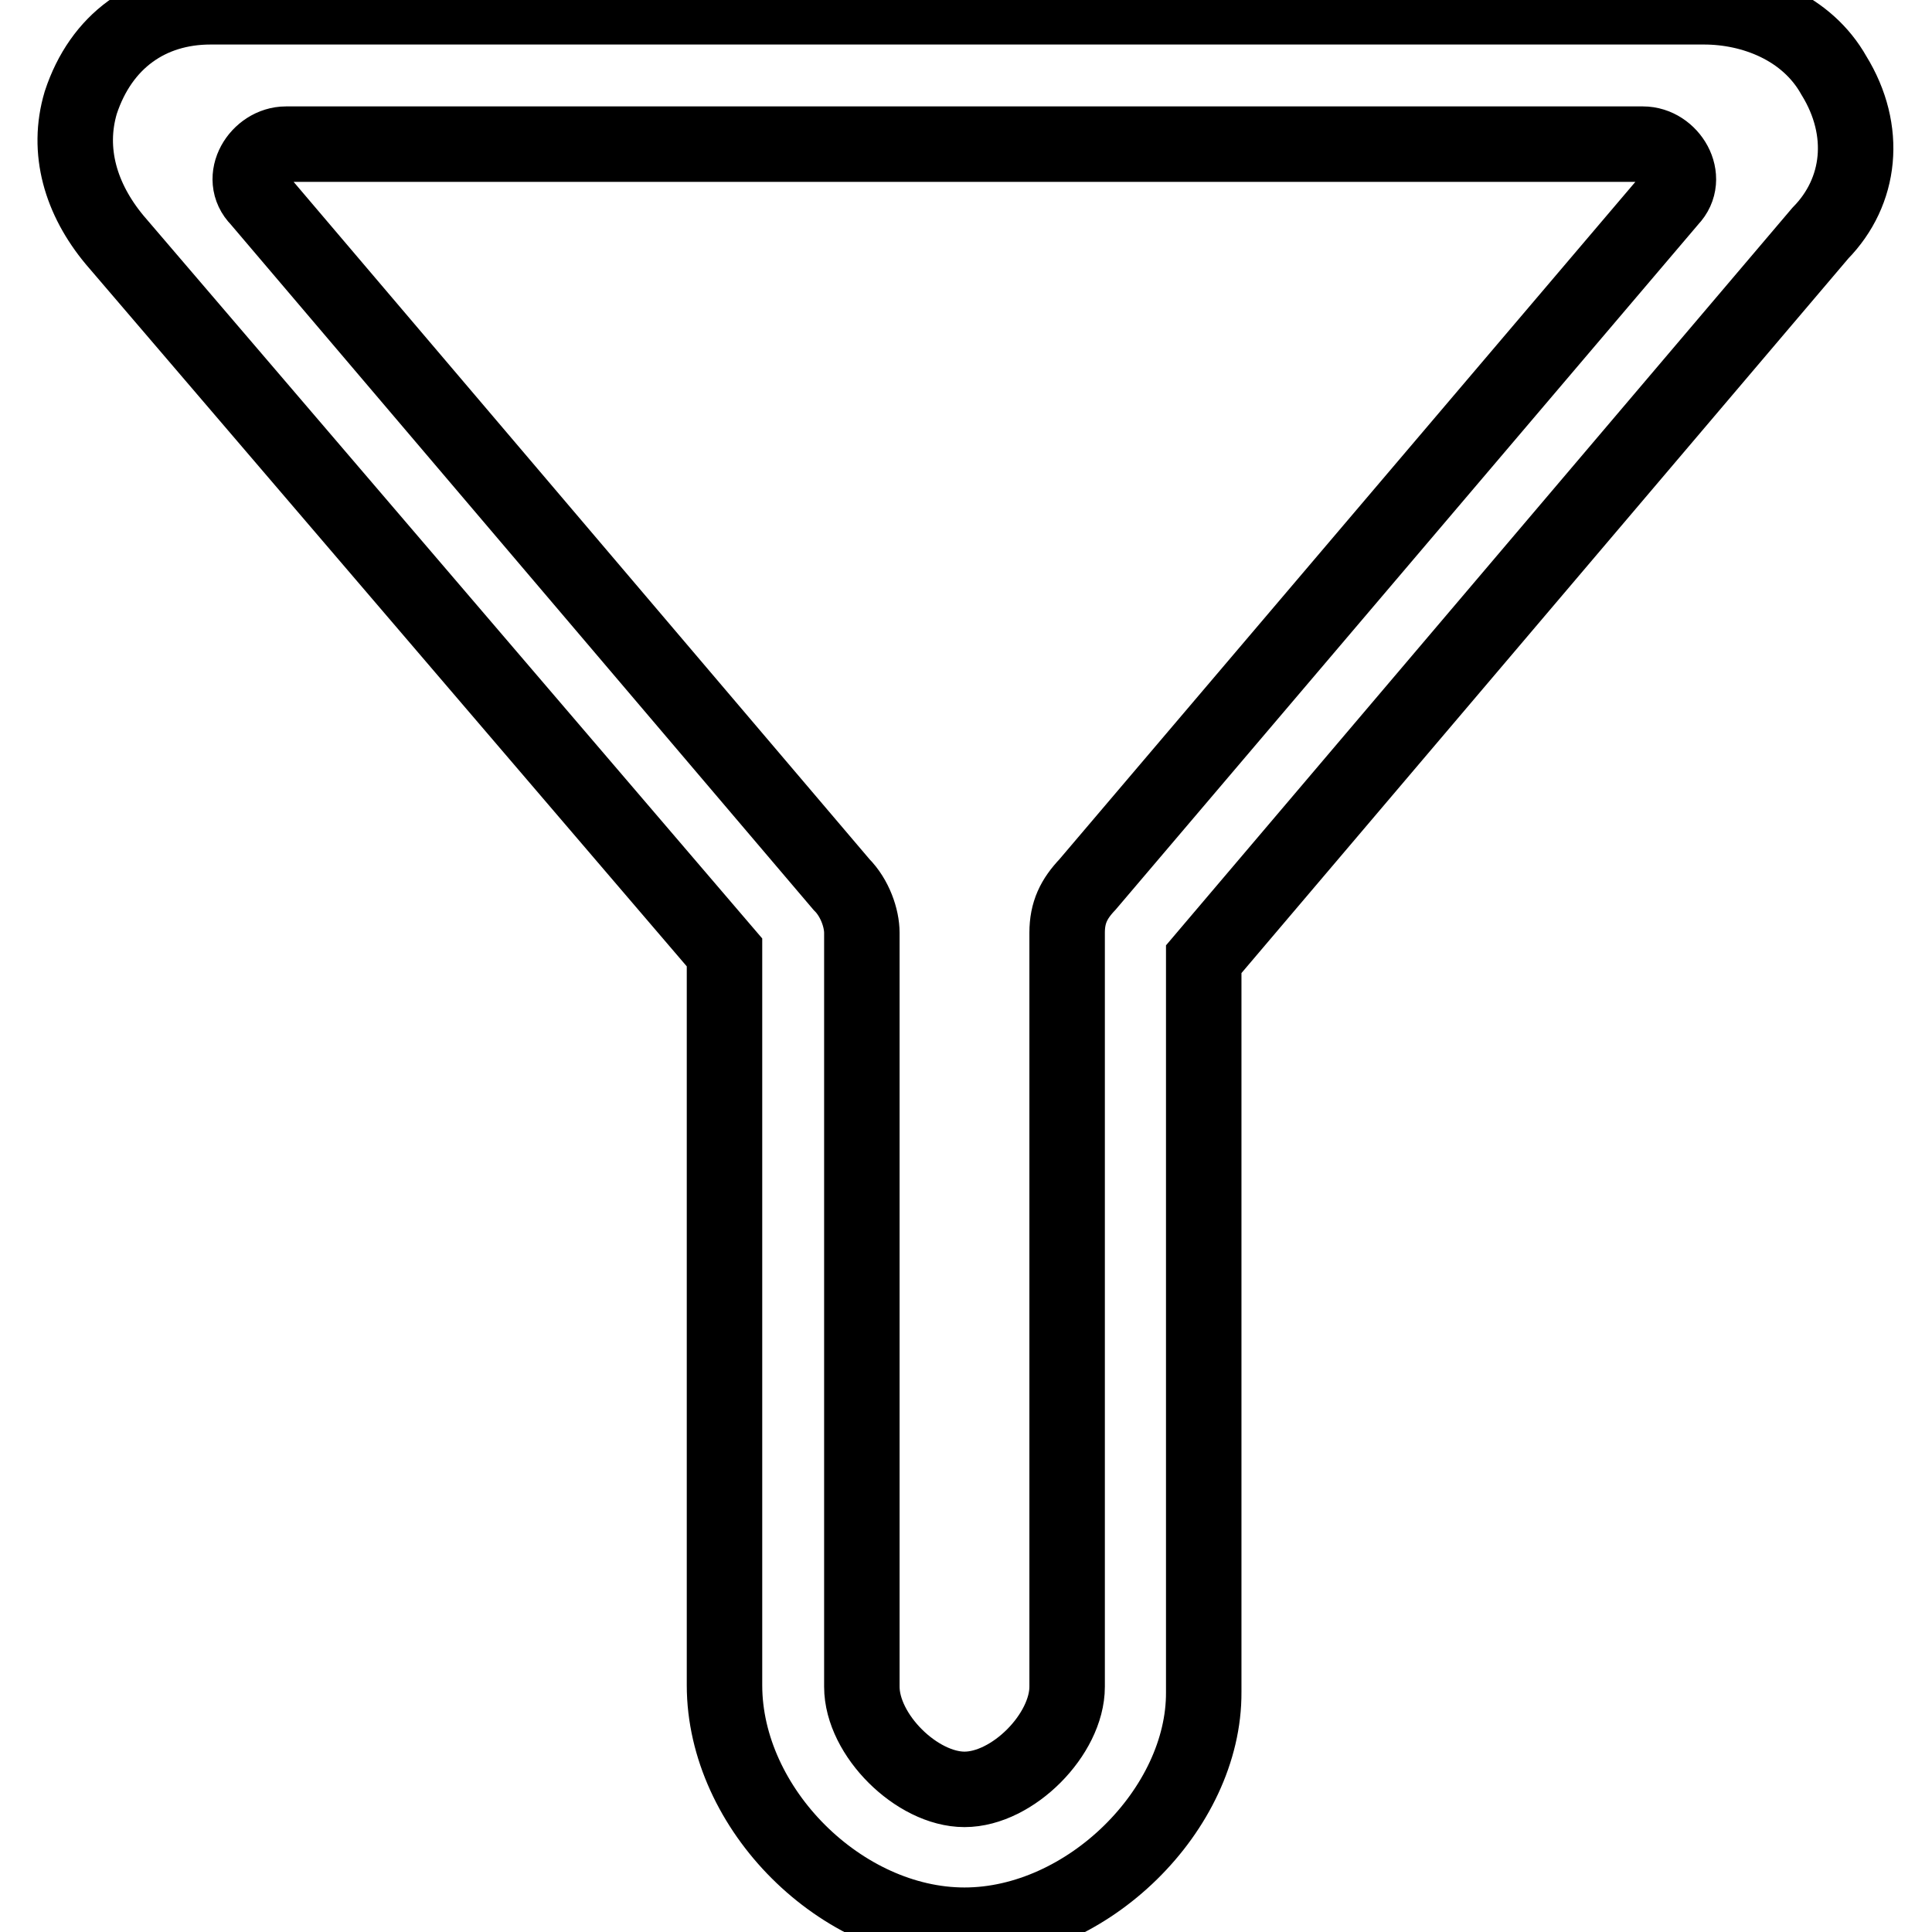 <?xml version="1.0" encoding="utf-8"?>
<!-- Svg Vector Icons : http://www.onlinewebfonts.com/icon -->
<!DOCTYPE svg PUBLIC "-//W3C//DTD SVG 1.1//EN" "http://www.w3.org/Graphics/SVG/1.1/DTD/svg11.dtd">
<svg version="1.1" xmlns="http://www.w3.org/2000/svg" xmlns:xlink="http://www.w3.org/1999/xlink" x="0px" y="0px" viewBox="0 0 256 256" enable-background="new 0 0 256 256" xml:space="preserve">
<g> <path stroke-width="10" fill-opacity="0" stroke="#000000"  d="M127.8,255.1c-16.3,0-31.8-15.4-31.8-31.8v-96.2v-0.9L15.2,31.8c-4.5-5.4-6.4-11.8-4.5-18.2 c2.7-8.2,9.1-12.7,17.2-12.7h197.9c6.4,0,13.6,2.7,17.2,9.1c4.5,7.3,3.6,15.4-1.8,20.9l-81.7,96.2v97.1 C159.6,239.7,144.1,255.1,127.8,255.1L127.8,255.1z M217.7,19.1H37.9c-3.6,0-6.4,4.5-3.6,7.3l77.2,90.8c1.8,1.8,2.7,4.5,2.7,6.4 v99.9c0,6.4,7.3,13.6,13.6,13.6c6.4,0,13.6-7.3,13.6-13.6v-99.9c0-2.7,0.9-4.5,2.7-6.4l77.2-90.8C224,23.6,221.3,19.1,217.7,19.1z" /></g>
</svg>